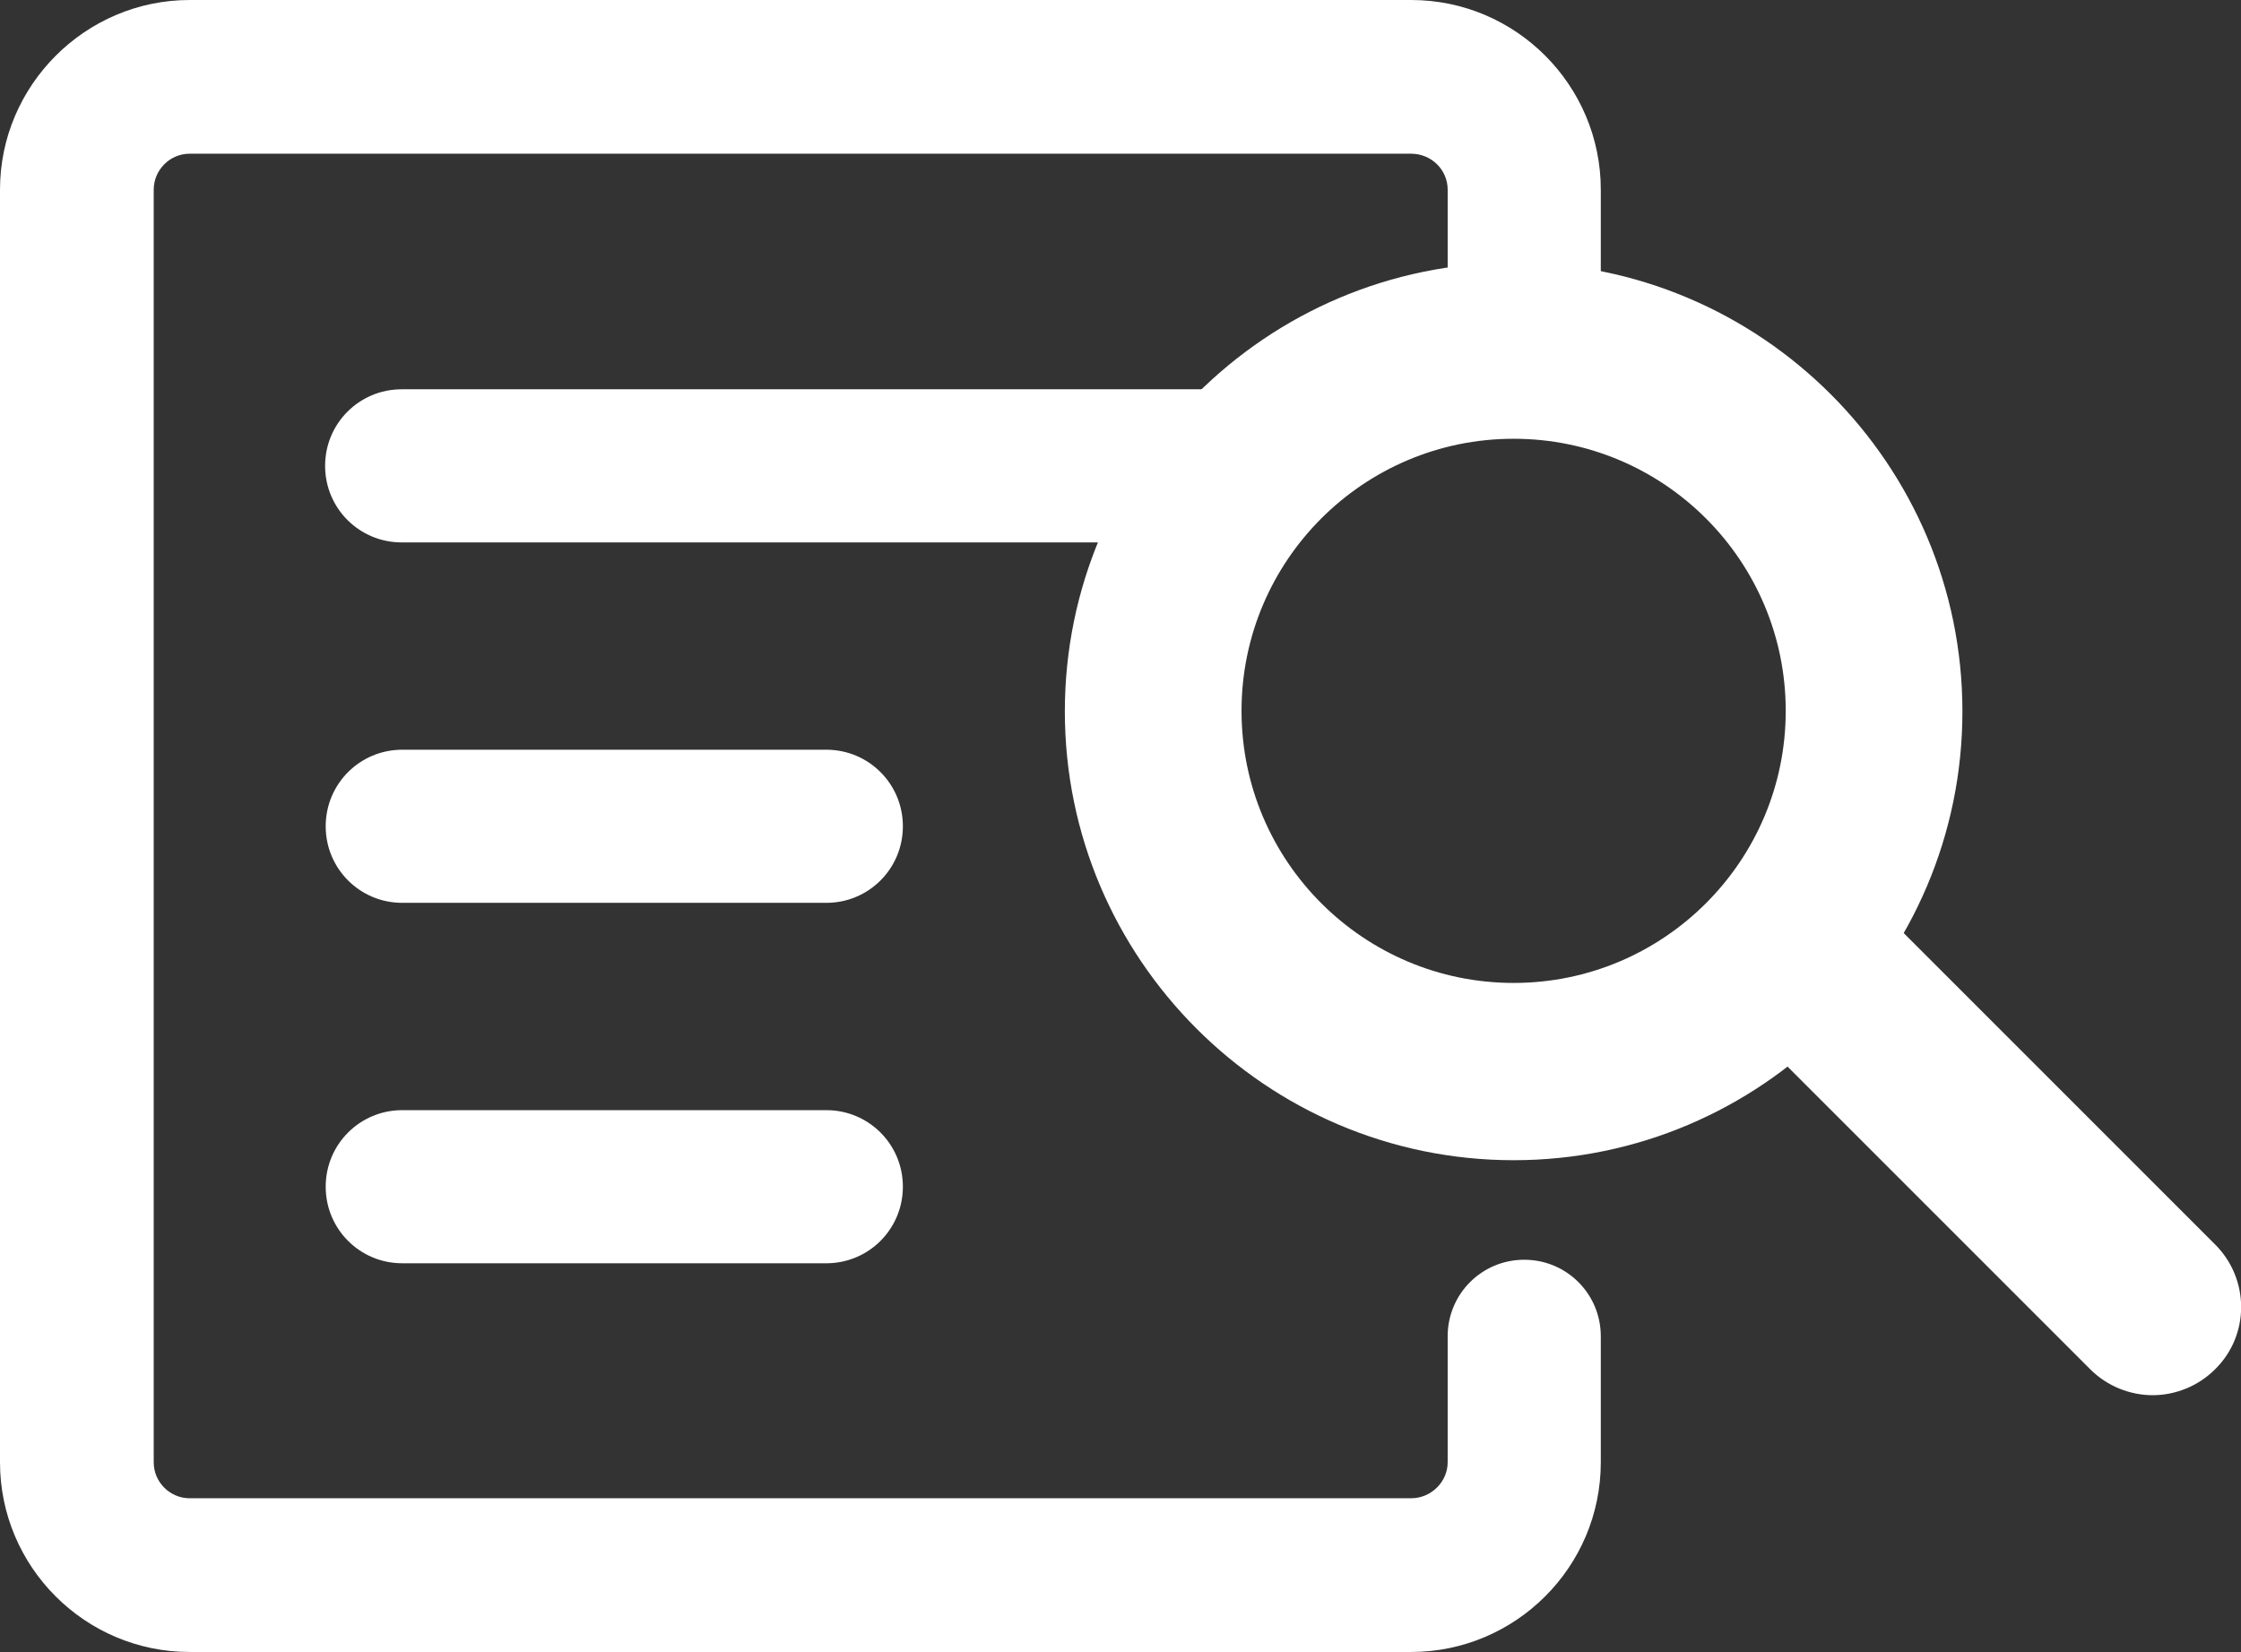 <?xml version="1.0" encoding="UTF-8"?><svg id="_レイヤー_2" xmlns="http://www.w3.org/2000/svg" viewBox="0 0 38.05 28.05"><rect x="0" y="0" width="38.05" height="28.05" fill="#333333" stroke="none"/><defs><style>.cls-1{fill:#fff;}</style></defs><g id="back"><path class="cls-1" d="M23.96,28.05H3.22c-1.78,0-3.22-1.45-3.22-3.22V3.22C0,1.45,1.45,0,3.22,0h20.74c1.78,0,3.22,1.45,3.22,3.22v2.11c0,.72-.58,1.3-1.3,1.3s-1.3-.58-1.3-1.3v-2.11c0-.34-.28-.61-.62-.61H3.22c-.34,0-.61.28-.61.61v21.61c0,.34.28.61.61.61h20.74c.34,0,.62-.28.62-.61v-2.14c0-.72.58-1.3,1.3-1.3s1.3.58,1.3,1.3v2.14c0,1.78-1.45,3.22-3.22,3.22Z"/><path class="cls-1" d="M20.73,9.21H6.82c-.72,0-1.3-.58-1.3-1.3s.58-1.3,1.3-1.3h13.9c.72,0,1.3.58,1.3,1.3s-.58,1.3-1.3,1.3Z"/><path class="cls-1" d="M14.03,15.33h-7.2c-.72,0-1.3-.58-1.3-1.3s.58-1.3,1.3-1.3h7.2c.72,0,1.3.58,1.3,1.3s-.58,1.3-1.3,1.3Z"/><path class="cls-1" d="M14.03,21.45h-7.2c-.72,0-1.3-.58-1.3-1.3s.58-1.3,1.3-1.3h7.2c.72,0,1.3.58,1.3,1.3s-.58,1.3-1.3,1.3Z"/><path class="cls-1" d="M25.7,19.7c-4.2,0-7.62-3.42-7.62-7.62s3.42-7.62,7.62-7.62,7.62,3.42,7.62,7.62-3.42,7.62-7.62,7.62ZM25.7,7.45c-2.55,0-4.62,2.07-4.62,4.62s2.07,4.62,4.62,4.62,4.62-2.07,4.62-4.62-2.07-4.62-4.62-4.62Z"/><path class="cls-1" d="M36.55,23.69c-.38,0-.77-.15-1.06-.44l-5.37-5.37c-.59-.59-.59-1.54,0-2.12.59-.59,1.54-.59,2.12,0l5.37,5.37c.59.59.59,1.54,0,2.12-.29.29-.68.44-1.06.44Z"/></g></svg>